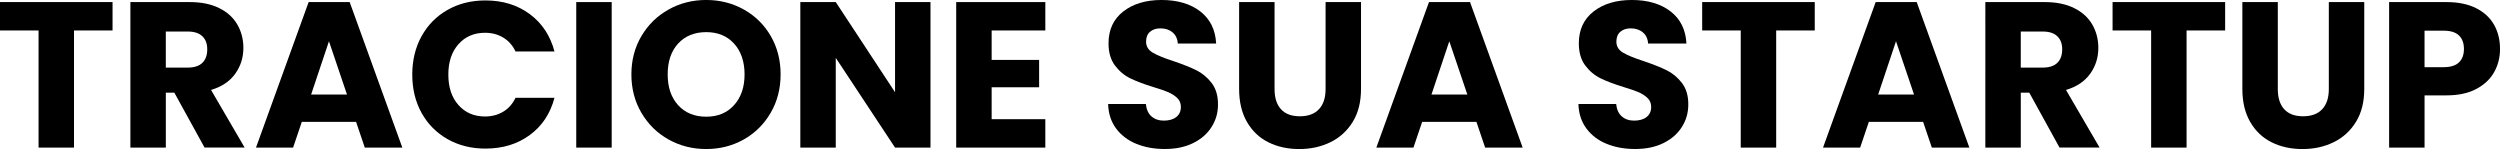 <?xml version="1.0" encoding="UTF-8"?>
<svg id="Camada_1" data-name="Camada 1" xmlns="http://www.w3.org/2000/svg" viewBox="0 0 1080 64.38">
  <path d="M48.62,.9V13.16H31.97V63.76h-15.31V13.16H0V.9H48.62Z"/>
  <path d="M88.38,63.76l-13.07-23.73h-3.67v23.73h-15.31V.9h25.7c4.95,0,9.18,.87,12.67,2.6,3.49,1.73,6.1,4.11,7.84,7.12,1.73,3.02,2.6,6.37,2.6,10.07,0,4.18-1.18,7.91-3.54,11.19-2.36,3.28-5.84,5.61-10.43,6.98l14.51,24.89h-17.28Zm-16.75-34.56h9.49c2.81,0,4.91-.69,6.31-2.06,1.4-1.37,2.1-3.31,2.1-5.82s-.7-4.27-2.1-5.64c-1.4-1.37-3.51-2.06-6.31-2.06h-9.49v15.58Z"/>
  <path d="M153.84,52.65h-23.46l-3.76,11.1h-16.03L133.33,.9h17.73l22.74,62.86h-16.21l-3.76-11.1Zm-3.94-11.82l-7.79-23.01-7.7,23.01h15.49Z"/>
  <path d="M182.13,15.63c2.69-4.86,6.43-8.66,11.24-11.37,4.8-2.72,10.25-4.07,16.34-4.07,7.46,0,13.85,1.97,19.16,5.91,5.31,3.94,8.86,9.31,10.66,16.12h-16.83c-1.25-2.63-3.03-4.63-5.33-6-2.3-1.37-4.91-2.06-7.84-2.06-4.72,0-8.54,1.64-11.46,4.92-2.93,3.28-4.39,7.67-4.39,13.16s1.46,9.88,4.39,13.16c2.92,3.28,6.75,4.92,11.46,4.92,2.92,0,5.54-.69,7.84-2.06,2.3-1.37,4.07-3.37,5.33-6h16.83c-1.79,6.81-5.34,12.16-10.66,16.07-5.31,3.91-11.7,5.86-19.16,5.86-6.09,0-11.54-1.36-16.34-4.07-4.81-2.72-8.55-6.49-11.24-11.33-2.69-4.84-4.03-10.36-4.03-16.57s1.34-11.74,4.03-16.61Z"/>
  <path d="M264.25,.9V63.76h-15.31V.9h15.31Z"/>
  <path d="M288.83,60.26c-4.92-2.74-8.84-6.58-11.73-11.51-2.9-4.92-4.34-10.46-4.34-16.61s1.45-11.67,4.34-16.57c2.9-4.89,6.81-8.72,11.73-11.46,4.92-2.75,10.34-4.12,16.25-4.12s11.33,1.37,16.25,4.12c4.92,2.75,8.8,6.57,11.64,11.46,2.83,4.9,4.25,10.42,4.25,16.57s-1.43,11.69-4.3,16.61-6.75,8.76-11.64,11.51c-4.9,2.75-10.3,4.12-16.21,4.12s-11.33-1.37-16.25-4.12Zm28.3-14.86c3.01-3.34,4.52-7.76,4.52-13.25s-1.51-9.98-4.52-13.3c-3.01-3.31-7.03-4.97-12.04-4.97s-9.12,1.64-12.13,4.92c-3.02,3.28-4.52,7.73-4.52,13.34s1.51,9.98,4.52,13.3c3.01,3.31,7.06,4.97,12.13,4.97s9.03-1.67,12.04-5.01Z"/>
  <path d="M401.97,63.76h-15.31l-25.61-38.77V63.76h-15.31V.9h15.31l25.61,38.95V.9h15.31V63.76Z"/>
  <path d="M428.39,13.16v12.72h20.51v11.82h-20.51v13.79h23.19v12.27h-38.5V.9h38.5V13.16h-23.19Z"/>
  <path d="M490.89,62.14c-3.64-1.49-6.55-3.7-8.73-6.63-2.18-2.92-3.33-6.45-3.45-10.57h16.3c.24,2.33,1.04,4.11,2.42,5.33,1.37,1.22,3.16,1.84,5.37,1.84s4.06-.52,5.37-1.57c1.31-1.04,1.97-2.49,1.97-4.34,0-1.55-.52-2.83-1.57-3.85-1.04-1.01-2.33-1.85-3.85-2.51-1.52-.66-3.69-1.4-6.49-2.24-4.06-1.25-7.37-2.51-9.94-3.76-2.57-1.25-4.78-3.1-6.63-5.55-1.85-2.45-2.78-5.64-2.78-9.58,0-5.85,2.12-10.43,6.36-13.75,4.24-3.31,9.76-4.97,16.57-4.97s12.51,1.66,16.75,4.97c4.24,3.31,6.51,7.92,6.81,13.83h-16.57c-.12-2.03-.87-3.63-2.24-4.79-1.37-1.16-3.13-1.75-5.28-1.75-1.85,0-3.34,.49-4.48,1.48-1.13,.99-1.7,2.4-1.7,4.25,0,2.03,.95,3.61,2.87,4.75,1.91,1.13,4.89,2.36,8.95,3.67,4.06,1.37,7.36,2.69,9.89,3.94,2.54,1.25,4.73,3.08,6.58,5.46,1.85,2.39,2.78,5.46,2.78,9.22s-.91,6.84-2.73,9.76c-1.82,2.93-4.46,5.25-7.92,6.98-3.46,1.73-7.55,2.6-12.27,2.6s-8.72-.75-12.36-2.24Z"/>
  <path d="M550.61,.9V38.5c0,3.76,.92,6.66,2.78,8.69,1.85,2.03,4.57,3.04,8.15,3.04s6.33-1.01,8.24-3.04c1.91-2.03,2.87-4.93,2.87-8.69V.9h15.31V38.41c0,5.61-1.19,10.36-3.58,14.24-2.39,3.88-5.6,6.81-9.63,8.78-4.03,1.97-8.52,2.96-13.48,2.96s-9.39-.97-13.3-2.91c-3.91-1.94-7-4.86-9.27-8.78-2.27-3.91-3.4-8.67-3.4-14.28V.9h15.31Z"/>
  <path d="M637.83,52.65h-23.46l-3.76,11.1h-16.03L617.32,.9h17.73l22.74,62.86h-16.21l-3.76-11.1Zm-3.94-11.82l-7.79-23.01-7.7,23.01h15.49Z"/>
  <path d="M694.06,62.14c-3.64-1.49-6.55-3.7-8.73-6.63-2.18-2.92-3.33-6.45-3.45-10.57h16.3c.24,2.33,1.04,4.11,2.42,5.33,1.37,1.22,3.16,1.84,5.37,1.84s4.06-.52,5.37-1.57c1.31-1.04,1.97-2.49,1.97-4.34,0-1.55-.52-2.83-1.57-3.85-1.04-1.01-2.33-1.85-3.85-2.51-1.52-.66-3.69-1.4-6.49-2.24-4.06-1.25-7.37-2.51-9.94-3.76-2.57-1.25-4.78-3.1-6.63-5.55-1.85-2.45-2.78-5.64-2.78-9.58,0-5.85,2.12-10.43,6.36-13.75,4.24-3.31,9.76-4.97,16.57-4.97s12.51,1.66,16.75,4.97c4.24,3.31,6.51,7.92,6.81,13.83h-16.57c-.12-2.03-.87-3.63-2.24-4.79-1.37-1.16-3.13-1.75-5.28-1.75-1.85,0-3.34,.49-4.48,1.48-1.13,.99-1.7,2.4-1.7,4.25,0,2.03,.95,3.61,2.86,4.75,1.91,1.13,4.89,2.36,8.95,3.67,4.06,1.37,7.36,2.69,9.9,3.94,2.54,1.25,4.73,3.08,6.58,5.46,1.85,2.39,2.78,5.46,2.78,9.22s-.91,6.84-2.73,9.76c-1.82,2.93-4.46,5.25-7.92,6.98-3.46,1.73-7.55,2.6-12.27,2.6s-8.72-.75-12.36-2.24Z"/>
  <path d="M783.97,.9V13.16h-16.66V63.76h-15.31V13.16h-16.66V.9h48.62Z"/>
  <path d="M830.8,52.65h-23.46l-3.76,11.1h-16.03L810.29,.9h17.73l22.74,62.86h-16.21l-3.76-11.1Zm-3.94-11.82l-7.79-23.01-7.7,23.01h15.49Z"/>
  <path d="M889.72,63.76l-13.07-23.73h-3.67v23.73h-15.31V.9h25.7c4.95,0,9.18,.87,12.67,2.6,3.49,1.73,6.1,4.11,7.84,7.12,1.73,3.02,2.6,6.37,2.6,10.07,0,4.18-1.18,7.91-3.54,11.19-2.36,3.28-5.84,5.61-10.43,6.98l14.51,24.89h-17.28Zm-16.75-34.56h9.49c2.8,0,4.91-.69,6.31-2.06,1.4-1.37,2.1-3.31,2.1-5.82s-.7-4.27-2.1-5.64c-1.4-1.37-3.51-2.06-6.31-2.06h-9.49v15.58Z"/>
  <path d="M961.26,.9V13.16h-16.66V63.76h-15.31V13.16h-16.66V.9h48.62Z"/>
  <path d="M984.01,.9V38.5c0,3.76,.92,6.66,2.78,8.69,1.85,2.03,4.57,3.04,8.15,3.04s6.33-1.01,8.24-3.04c1.91-2.03,2.87-4.93,2.87-8.69V.9h15.31V38.41c0,5.61-1.19,10.36-3.58,14.24-2.39,3.88-5.6,6.81-9.63,8.78-4.03,1.97-8.52,2.96-13.48,2.96s-9.39-.97-13.3-2.91c-3.91-1.94-7-4.86-9.27-8.78-2.27-3.91-3.4-8.67-3.4-14.28V.9h15.31Z"/>
  <path d="M1077.49,31.12c-1.67,3.02-4.24,5.45-7.7,7.3-3.46,1.85-7.76,2.78-12.89,2.78h-9.49v22.57h-15.31V.9h24.8c5.01,0,9.25,.87,12.72,2.6,3.46,1.73,6.06,4.12,7.79,7.16,1.73,3.04,2.6,6.54,2.6,10.48,0,3.64-.84,6.97-2.51,9.98Zm-15.22-4.16c1.43-1.37,2.15-3.31,2.15-5.82s-.72-4.45-2.15-5.82c-1.43-1.37-3.61-2.06-6.54-2.06h-8.33v15.76h8.33c2.92,0,5.1-.69,6.54-2.06Z"/>
</svg>